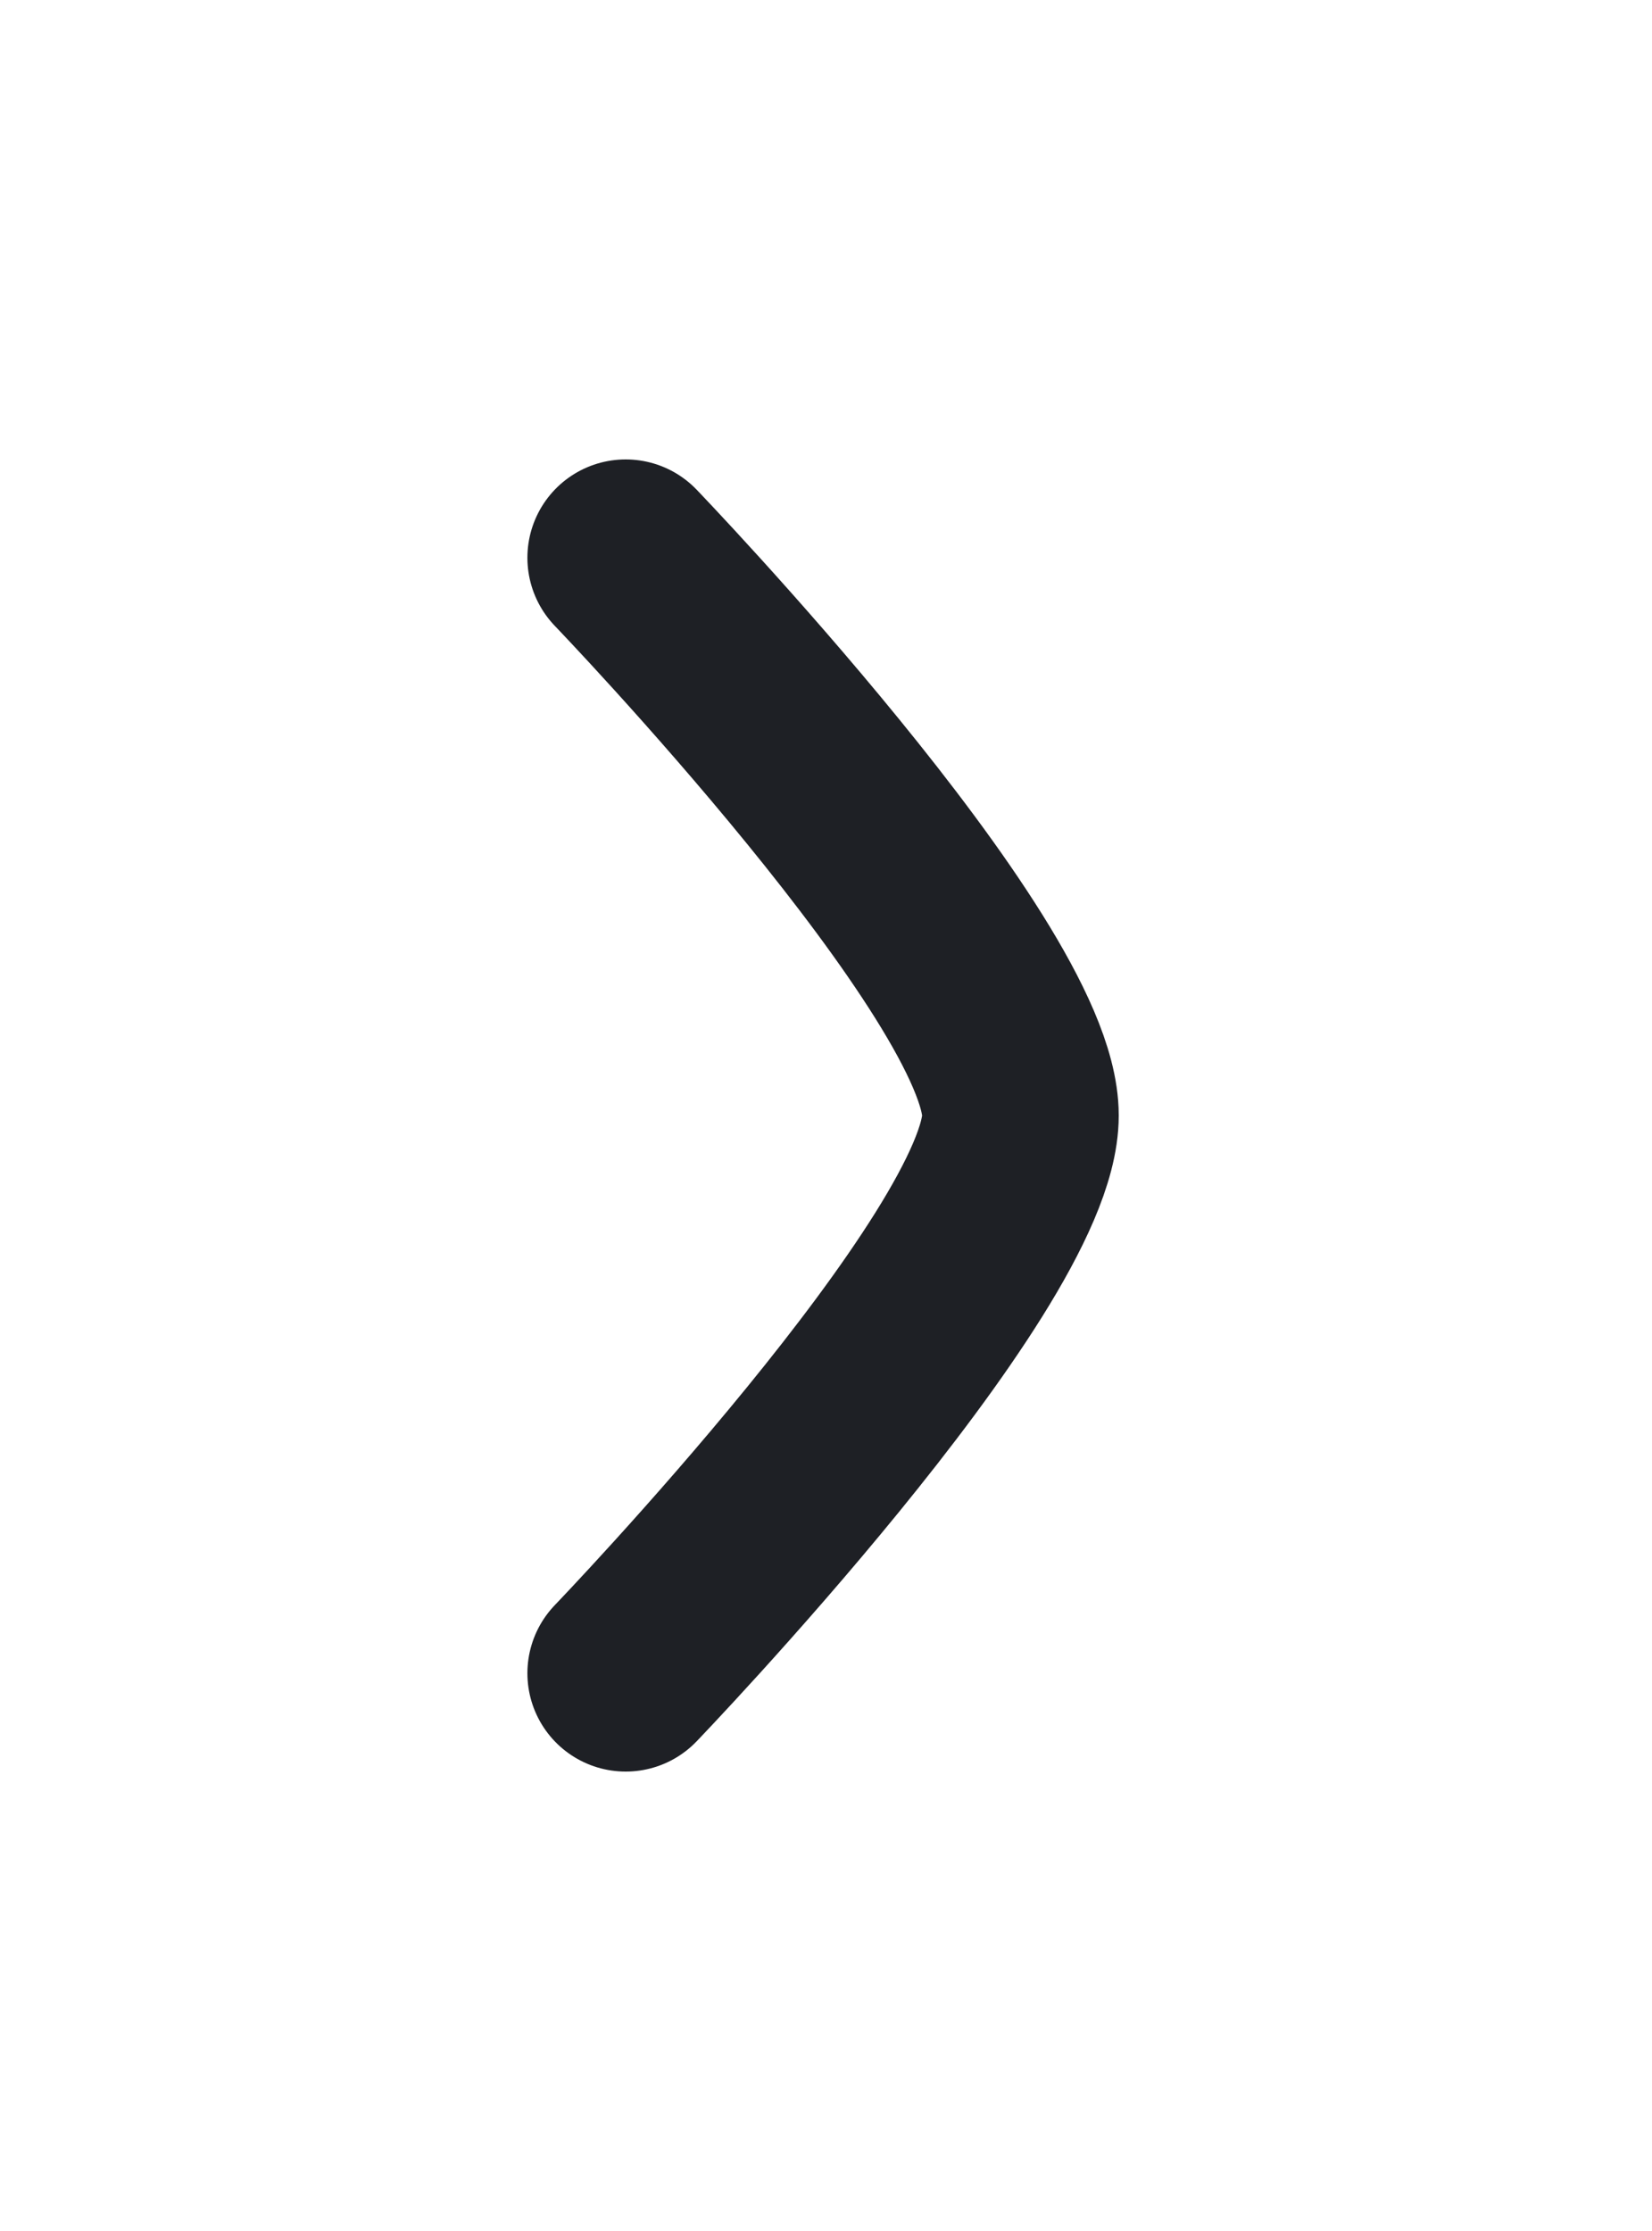 <?xml version="1.0" encoding="UTF-8"?> <svg xmlns="http://www.w3.org/2000/svg" width="20" height="27" viewBox="0 0 20 27" fill="none"><path d="M7.575 6.75C7.575 6.75 12.354 11.721 12.354 13.5C12.354 15.279 7.575 20.25 7.575 20.25" stroke="#1E2025" stroke-width="2.38" stroke-linecap="round" stroke-linejoin="round"></path></svg> 